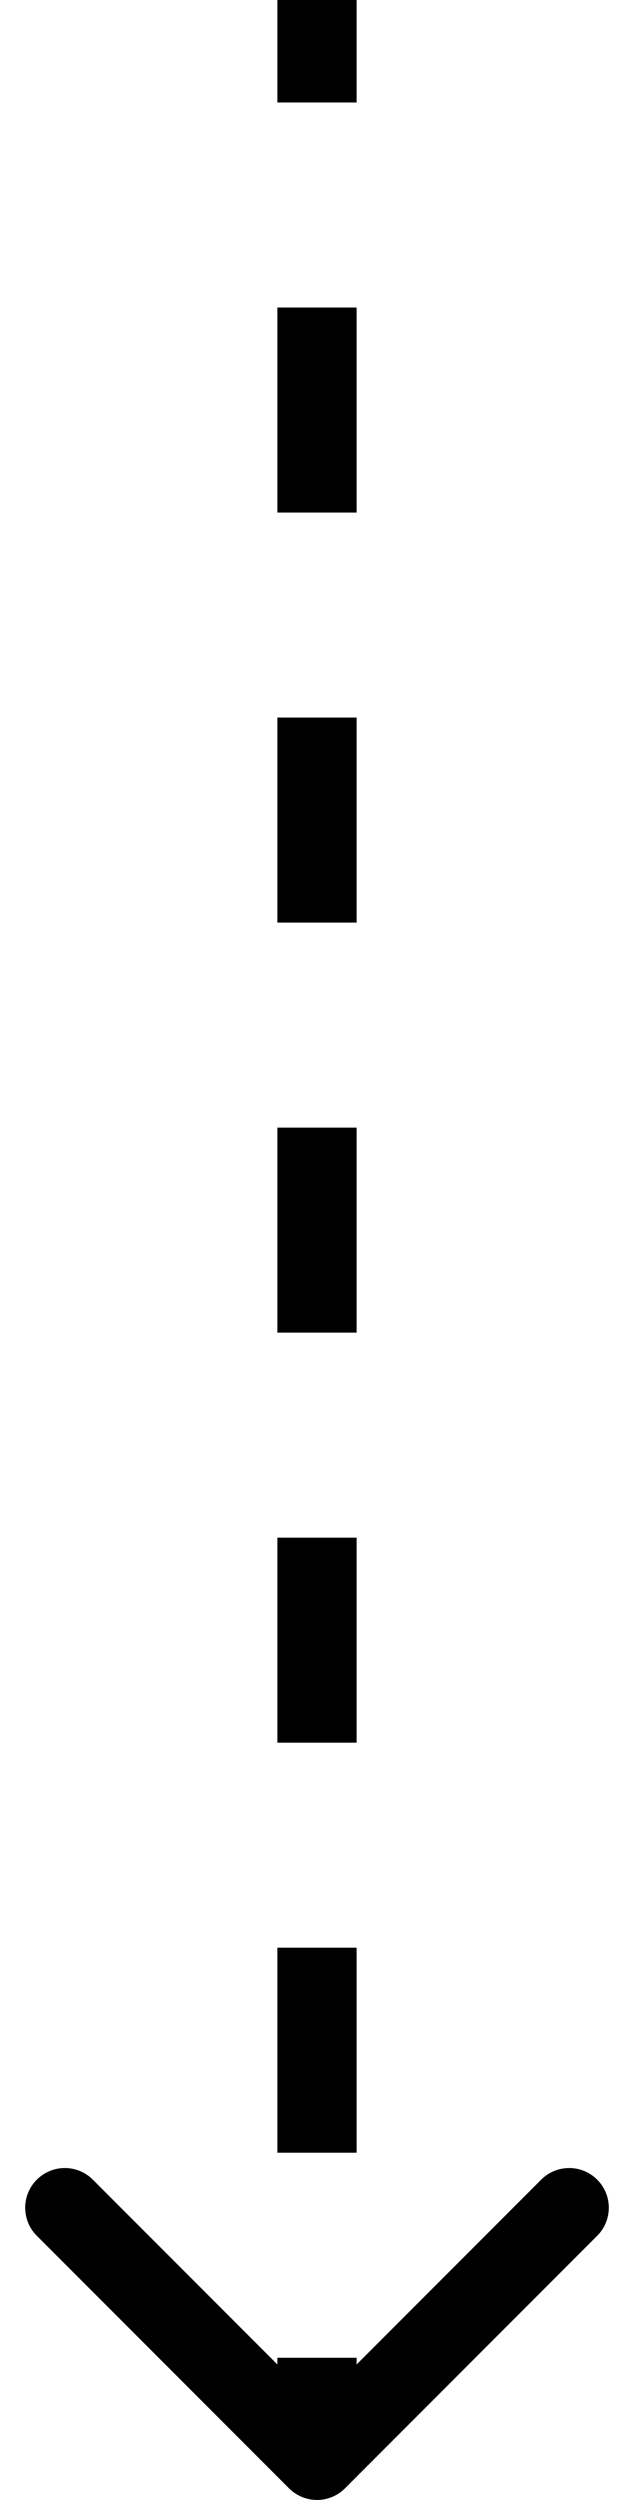 <?xml version="1.0" encoding="UTF-8"?> <svg xmlns="http://www.w3.org/2000/svg" width="16" height="63" viewBox="0 0 16 63" fill="none"> <path d="M7.646 62.354C7.842 62.549 8.158 62.549 8.354 62.354L11.536 59.172C11.731 58.976 11.731 58.66 11.536 58.465C11.34 58.269 11.024 58.269 10.828 58.465L8 61.293L5.172 58.465C4.976 58.269 4.66 58.269 4.464 58.465C4.269 58.66 4.269 58.976 4.464 59.172L7.646 62.354ZM7.5 -2.18557e-08L7.5 2.583L8.5 2.583L8.5 2.18557e-08L7.5 -2.18557e-08ZM7.5 7.75L7.5 12.917L8.5 12.917L8.5 7.75L7.5 7.75ZM7.5 18.083L7.5 23.25L8.5 23.25L8.5 18.083L7.5 18.083ZM7.5 28.417L7.5 33.583L8.5 33.583L8.5 28.417L7.5 28.417ZM7.5 38.75L7.5 43.917L8.5 43.917L8.5 38.75L7.5 38.75ZM7.5 49.083L7.5 54.25L8.5 54.25L8.5 49.083L7.5 49.083ZM7.5 59.417L7.5 62L8.5 62L8.5 59.417L7.5 59.417ZM7.293 62.707C7.683 63.098 8.317 63.098 8.707 62.707L15.071 56.343C15.462 55.953 15.462 55.319 15.071 54.929C14.681 54.538 14.047 54.538 13.657 54.929L8 60.586L2.343 54.929C1.953 54.538 1.319 54.538 0.929 54.929C0.538 55.319 0.538 55.953 0.929 56.343L7.293 62.707ZM7 -4.37114e-08L7 2.583L9 2.583L9 4.37114e-08L7 -4.37114e-08ZM7 7.75L7 12.917L9 12.917L9 7.75L7 7.75ZM7 18.083L7 23.25L9 23.25L9 18.083L7 18.083ZM7 28.417L7 33.583L9 33.583L9 28.417L7 28.417ZM7 38.75L7 43.917L9 43.917L9 38.75L7 38.75ZM7 49.083L7 54.25L9 54.25L9 49.083L7 49.083ZM7 59.417L7 62L9 62L9 59.417L7 59.417Z" fill="black"></path> </svg> 